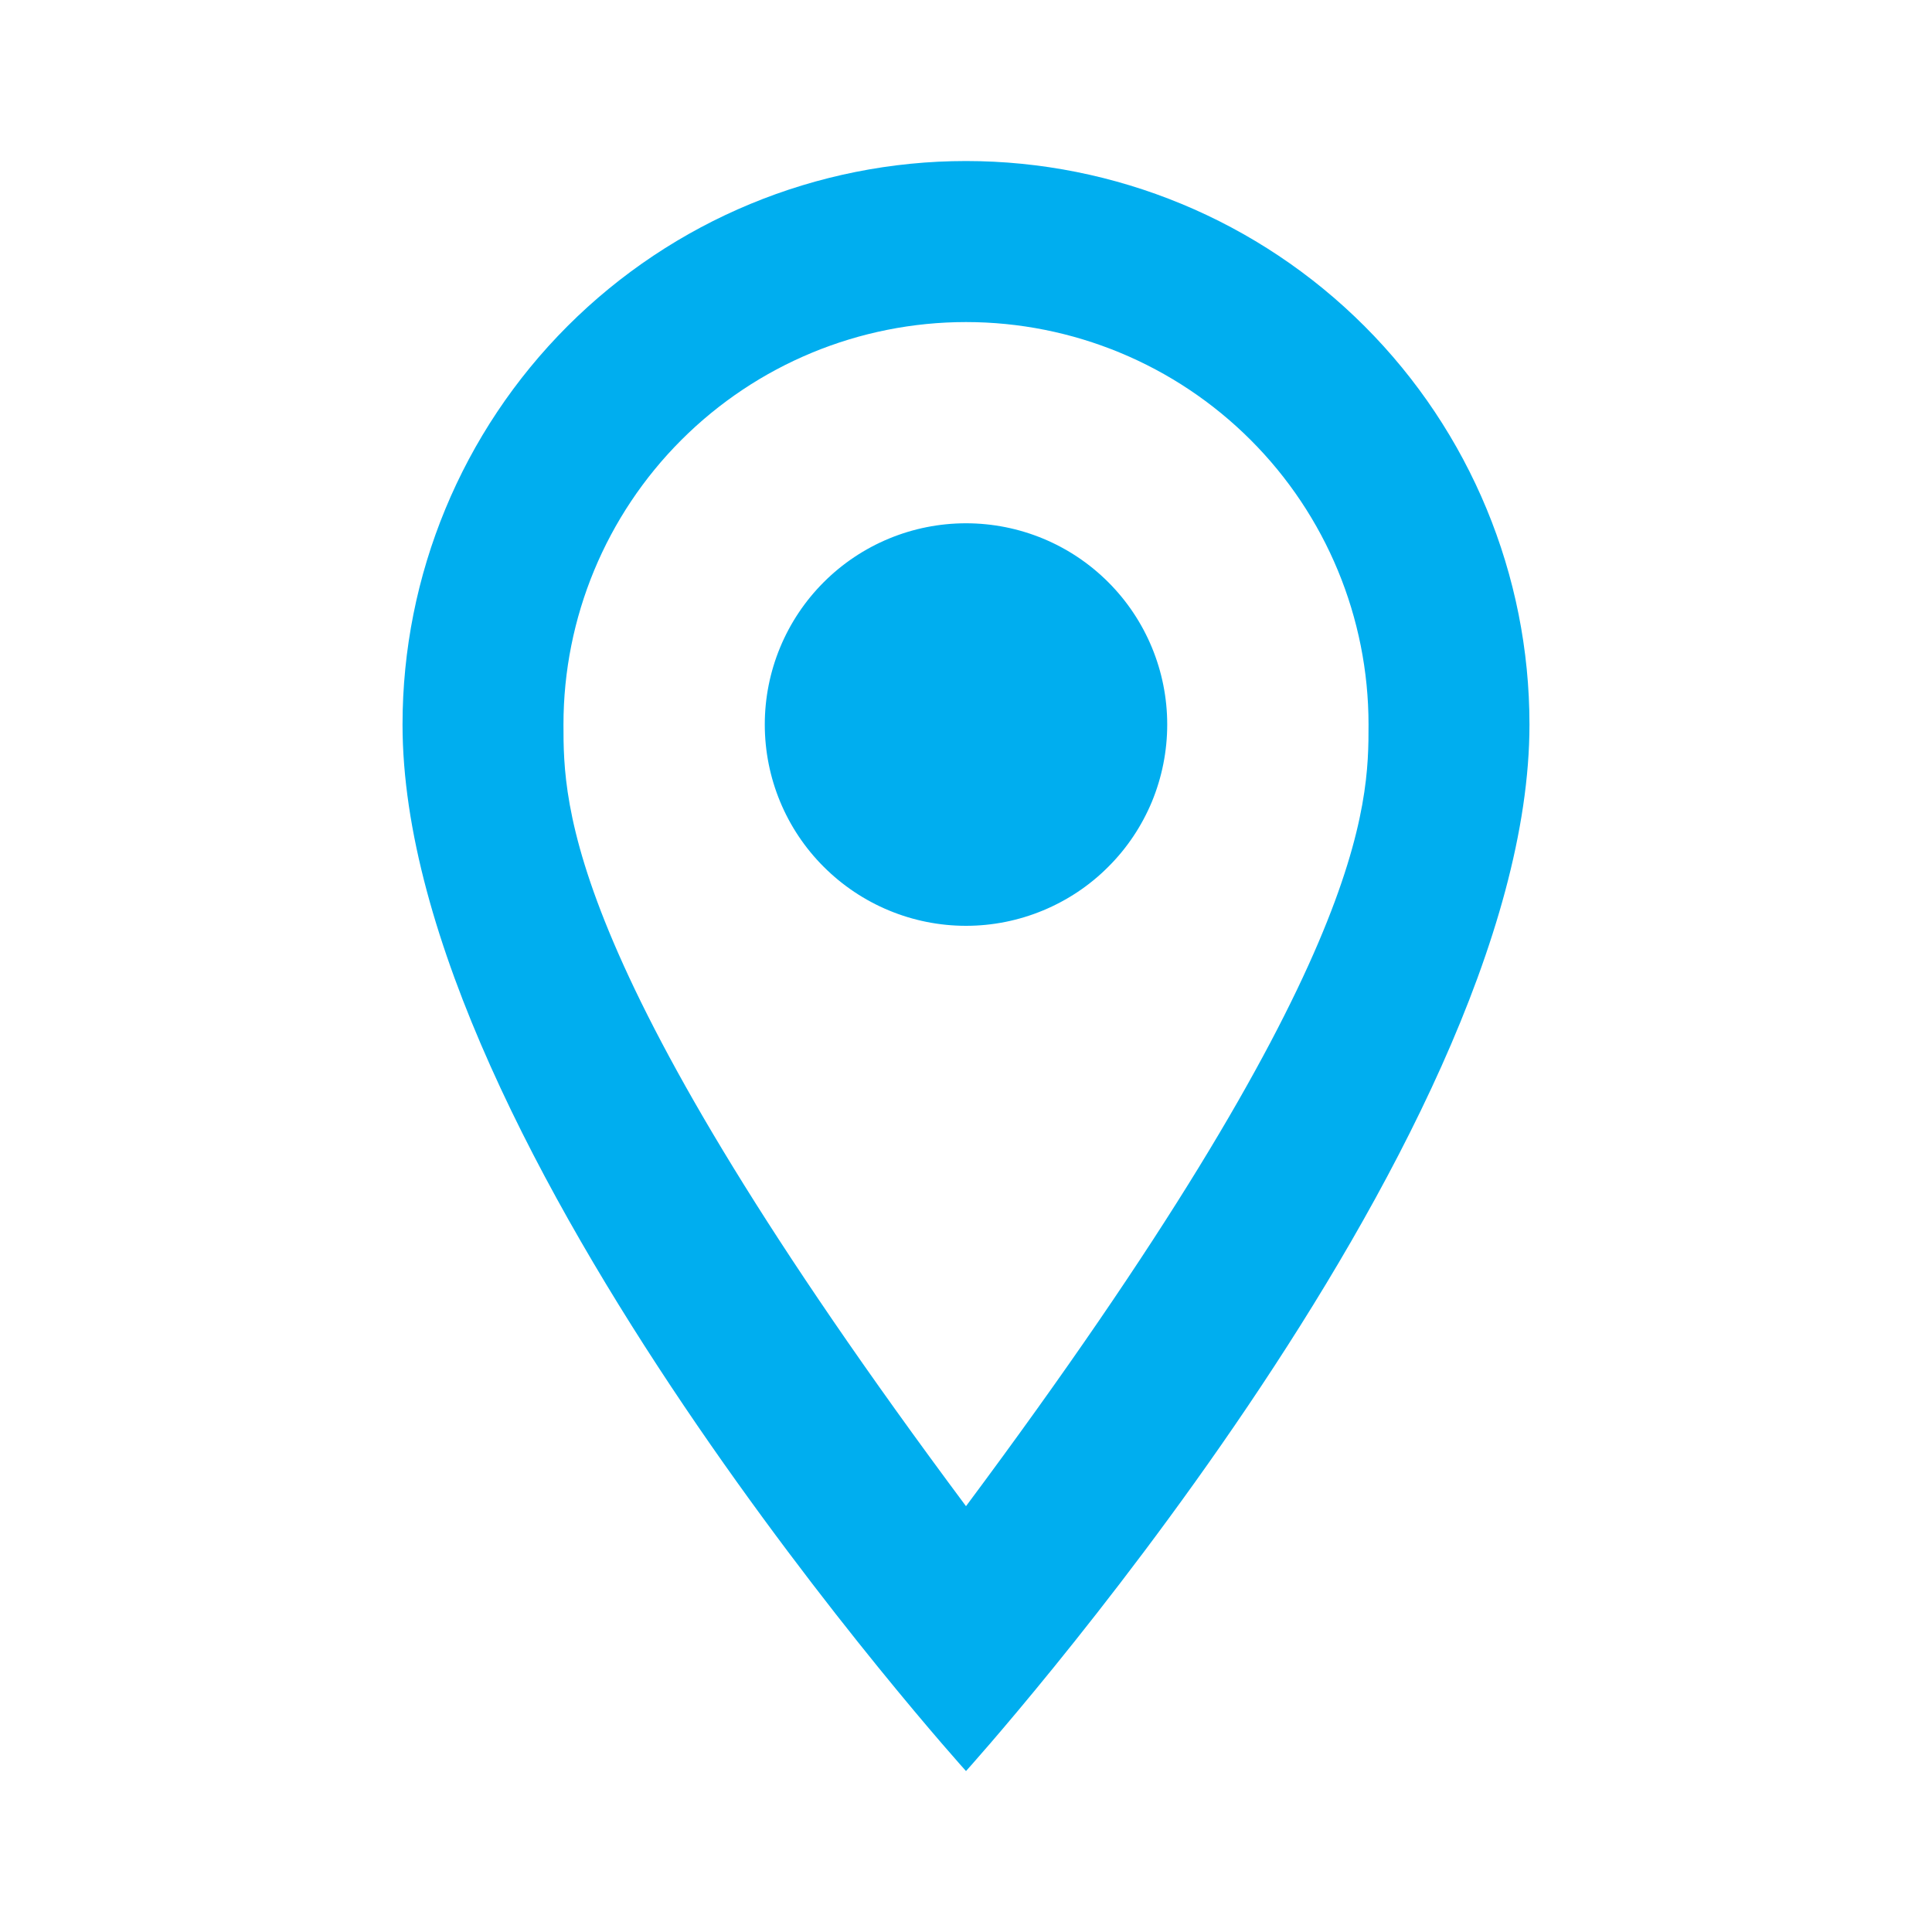 <svg width="20" height="20" viewBox="0 0 20 20" fill="none" xmlns="http://www.w3.org/2000/svg">
<path d="M10 5.417C10.553 5.417 11.082 5.636 11.473 6.027C11.864 6.418 12.083 6.948 12.083 7.5C12.083 7.774 12.029 8.045 11.925 8.298C11.82 8.55 11.667 8.78 11.473 8.973C11.28 9.167 11.05 9.32 10.797 9.425C10.544 9.53 10.274 9.584 10 9.584C9.447 9.584 8.918 9.364 8.527 8.973C8.136 8.583 7.917 8.053 7.917 7.5C7.917 6.948 8.136 6.418 8.527 6.027C8.918 5.636 9.447 5.417 10 5.417ZM10 1.667C11.547 1.667 13.031 2.282 14.125 3.376C15.219 4.47 15.833 5.953 15.833 7.5C15.833 11.875 10 18.334 10 18.334C10 18.334 4.167 11.875 4.167 7.5C4.167 5.953 4.781 4.47 5.875 3.376C6.969 2.282 8.453 1.667 10 1.667ZM10 3.334C8.895 3.334 7.835 3.773 7.054 4.554C6.272 5.335 5.833 6.395 5.833 7.5C5.833 8.334 5.833 10 10 15.592C14.167 10 14.167 8.334 14.167 7.5C14.167 6.395 13.728 5.335 12.946 4.554C12.165 3.773 11.105 3.334 10 3.334Z" fill="#00AEEF"/>
</svg>
